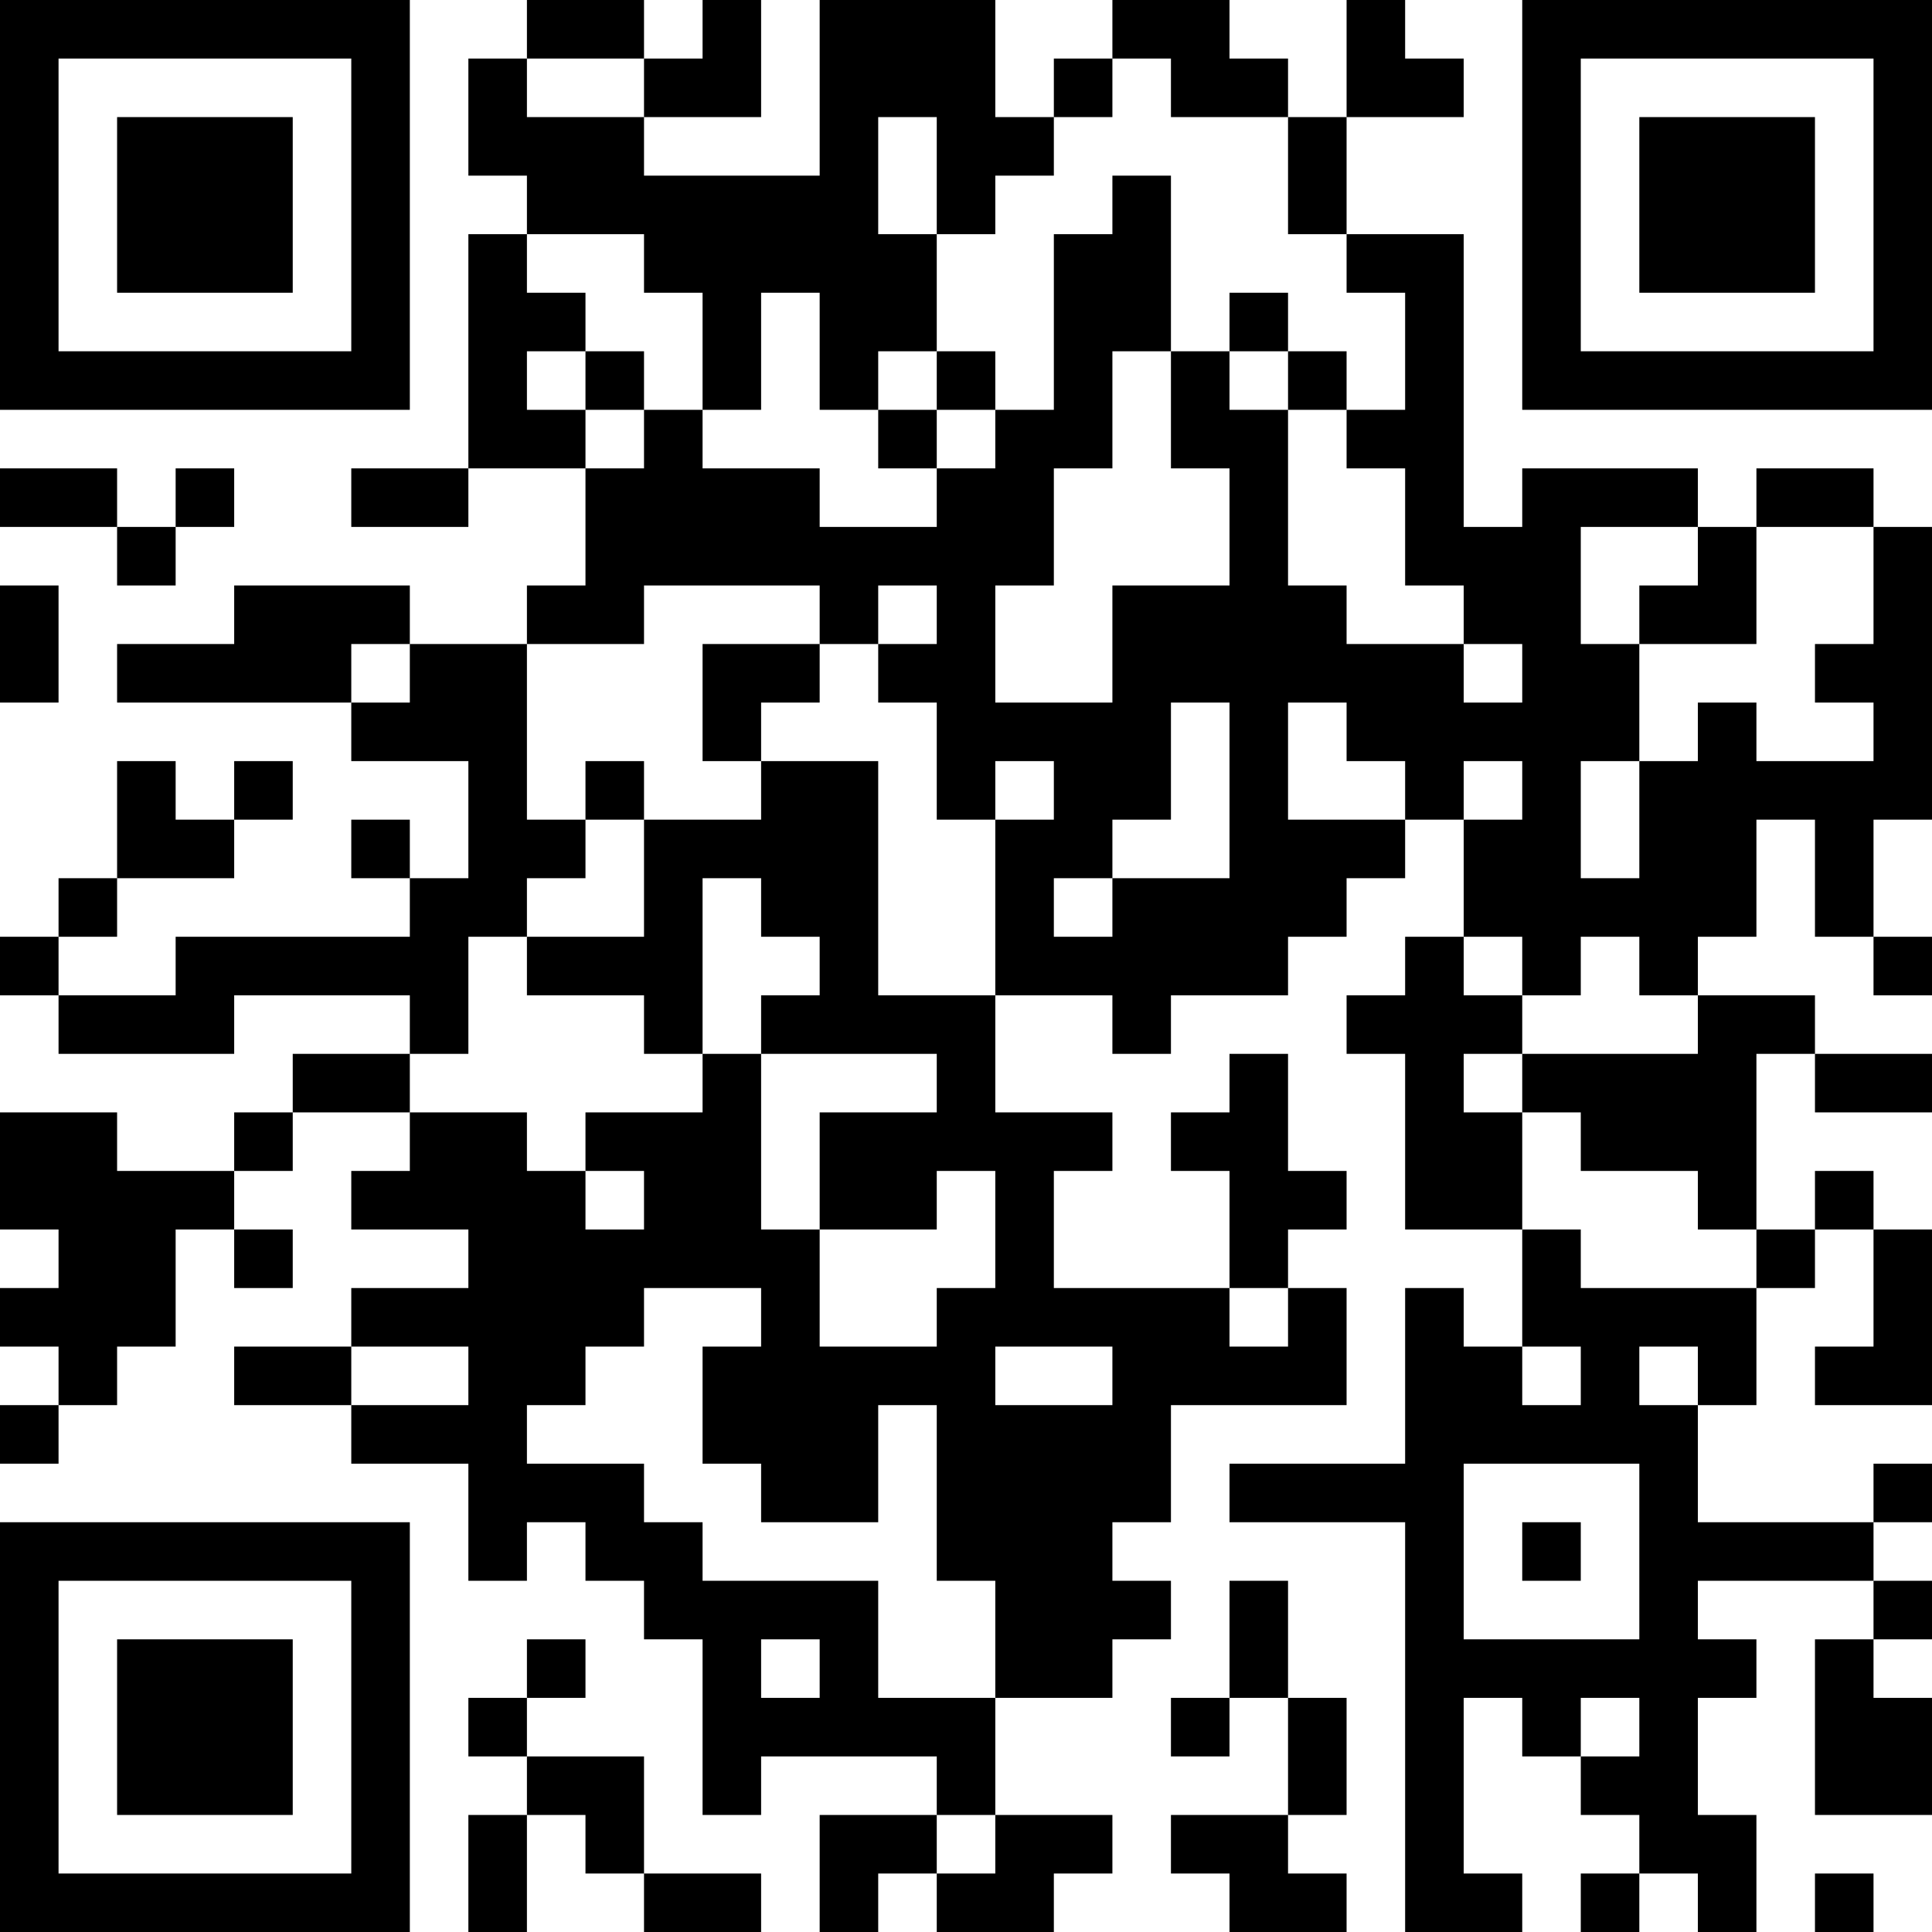 <?xml version="1.0" encoding="UTF-8"?>
<svg xmlns="http://www.w3.org/2000/svg" version="1.1" width="250" height="250" viewBox="0 0 250 250"><rect x="0" y="0" width="250" height="250" fill="#ffffff"/><g transform="scale(7.576)"><g transform="translate(0,0)"><path fill-rule="evenodd" d="M9 0L9 1L8 1L8 3L9 3L9 4L8 4L8 8L6 8L6 9L8 9L8 8L10 8L10 10L9 10L9 11L7 11L7 10L4 10L4 11L2 11L2 12L6 12L6 13L8 13L8 15L7 15L7 14L6 14L6 15L7 15L7 16L3 16L3 17L1 17L1 16L2 16L2 15L4 15L4 14L5 14L5 13L4 13L4 14L3 14L3 13L2 13L2 15L1 15L1 16L0 16L0 17L1 17L1 18L4 18L4 17L7 17L7 18L5 18L5 19L4 19L4 20L2 20L2 19L0 19L0 21L1 21L1 22L0 22L0 23L1 23L1 24L0 24L0 25L1 25L1 24L2 24L2 23L3 23L3 21L4 21L4 22L5 22L5 21L4 21L4 20L5 20L5 19L7 19L7 20L6 20L6 21L8 21L8 22L6 22L6 23L4 23L4 24L6 24L6 25L8 25L8 27L9 27L9 26L10 26L10 27L11 27L11 28L12 28L12 31L13 31L13 30L16 30L16 31L14 31L14 33L15 33L15 32L16 32L16 33L18 33L18 32L19 32L19 31L17 31L17 29L19 29L19 28L20 28L20 27L19 27L19 26L20 26L20 24L23 24L23 22L22 22L22 21L23 21L23 20L22 20L22 18L21 18L21 19L20 19L20 20L21 20L21 22L18 22L18 20L19 20L19 19L17 19L17 17L19 17L19 18L20 18L20 17L22 17L22 16L23 16L23 15L24 15L24 14L25 14L25 16L24 16L24 17L23 17L23 18L24 18L24 21L26 21L26 23L25 23L25 22L24 22L24 25L21 25L21 26L24 26L24 33L26 33L26 32L25 32L25 29L26 29L26 30L27 30L27 31L28 31L28 32L27 32L27 33L28 33L28 32L29 32L29 33L30 33L30 31L29 31L29 29L30 29L30 28L29 28L29 27L32 27L32 28L31 28L31 31L33 31L33 29L32 29L32 28L33 28L33 27L32 27L32 26L33 26L33 25L32 25L32 26L29 26L29 24L30 24L30 22L31 22L31 21L32 21L32 23L31 23L31 24L33 24L33 21L32 21L32 20L31 20L31 21L30 21L30 18L31 18L31 19L33 19L33 18L31 18L31 17L29 17L29 16L30 16L30 14L31 14L31 16L32 16L32 17L33 17L33 16L32 16L32 14L33 14L33 9L32 9L32 8L30 8L30 9L29 9L29 8L26 8L26 9L25 9L25 4L23 4L23 2L25 2L25 1L24 1L24 0L23 0L23 2L22 2L22 1L21 1L21 0L19 0L19 1L18 1L18 2L17 2L17 0L14 0L14 3L11 3L11 2L13 2L13 0L12 0L12 1L11 1L11 0ZM9 1L9 2L11 2L11 1ZM19 1L19 2L18 2L18 3L17 3L17 4L16 4L16 2L15 2L15 4L16 4L16 6L15 6L15 7L14 7L14 5L13 5L13 7L12 7L12 5L11 5L11 4L9 4L9 5L10 5L10 6L9 6L9 7L10 7L10 8L11 8L11 7L12 7L12 8L14 8L14 9L16 9L16 8L17 8L17 7L18 7L18 4L19 4L19 3L20 3L20 6L19 6L19 8L18 8L18 10L17 10L17 12L19 12L19 10L21 10L21 8L20 8L20 6L21 6L21 7L22 7L22 10L23 10L23 11L25 11L25 12L26 12L26 11L25 11L25 10L24 10L24 8L23 8L23 7L24 7L24 5L23 5L23 4L22 4L22 2L20 2L20 1ZM21 5L21 6L22 6L22 7L23 7L23 6L22 6L22 5ZM10 6L10 7L11 7L11 6ZM16 6L16 7L15 7L15 8L16 8L16 7L17 7L17 6ZM0 8L0 9L2 9L2 10L3 10L3 9L4 9L4 8L3 8L3 9L2 9L2 8ZM27 9L27 11L28 11L28 13L27 13L27 15L28 15L28 13L29 13L29 12L30 12L30 13L32 13L32 12L31 12L31 11L32 11L32 9L30 9L30 11L28 11L28 10L29 10L29 9ZM0 10L0 12L1 12L1 10ZM11 10L11 11L9 11L9 14L10 14L10 15L9 15L9 16L8 16L8 18L7 18L7 19L9 19L9 20L10 20L10 21L11 21L11 20L10 20L10 19L12 19L12 18L13 18L13 21L14 21L14 23L16 23L16 22L17 22L17 20L16 20L16 21L14 21L14 19L16 19L16 18L13 18L13 17L14 17L14 16L13 16L13 15L12 15L12 18L11 18L11 17L9 17L9 16L11 16L11 14L13 14L13 13L15 13L15 17L17 17L17 14L18 14L18 13L17 13L17 14L16 14L16 12L15 12L15 11L16 11L16 10L15 10L15 11L14 11L14 10ZM6 11L6 12L7 12L7 11ZM12 11L12 13L13 13L13 12L14 12L14 11ZM20 12L20 14L19 14L19 15L18 15L18 16L19 16L19 15L21 15L21 12ZM22 12L22 14L24 14L24 13L23 13L23 12ZM10 13L10 14L11 14L11 13ZM25 13L25 14L26 14L26 13ZM25 16L25 17L26 17L26 18L25 18L25 19L26 19L26 21L27 21L27 22L30 22L30 21L29 21L29 20L27 20L27 19L26 19L26 18L29 18L29 17L28 17L28 16L27 16L27 17L26 17L26 16ZM11 22L11 23L10 23L10 24L9 24L9 25L11 25L11 26L12 26L12 27L15 27L15 29L17 29L17 27L16 27L16 24L15 24L15 26L13 26L13 25L12 25L12 23L13 23L13 22ZM21 22L21 23L22 23L22 22ZM6 23L6 24L8 24L8 23ZM17 23L17 24L19 24L19 23ZM26 23L26 24L27 24L27 23ZM28 23L28 24L29 24L29 23ZM25 25L25 28L28 28L28 25ZM26 26L26 27L27 27L27 26ZM21 27L21 29L20 29L20 30L21 30L21 29L22 29L22 31L20 31L20 32L21 32L21 33L23 33L23 32L22 32L22 31L23 31L23 29L22 29L22 27ZM9 28L9 29L8 29L8 30L9 30L9 31L8 31L8 33L9 33L9 31L10 31L10 32L11 32L11 33L13 33L13 32L11 32L11 30L9 30L9 29L10 29L10 28ZM13 28L13 29L14 29L14 28ZM27 29L27 30L28 30L28 29ZM16 31L16 32L17 32L17 31ZM31 32L31 33L32 33L32 32ZM0 0L0 7L7 7L7 0ZM1 1L1 6L6 6L6 1ZM2 2L2 5L5 5L5 2ZM26 0L26 7L33 7L33 0ZM27 1L27 6L32 6L32 1ZM28 2L28 5L31 5L31 2ZM0 26L0 33L7 33L7 26ZM1 27L1 32L6 32L6 27ZM2 28L2 31L5 31L5 28Z" fill="#000000"/></g></g></svg>
